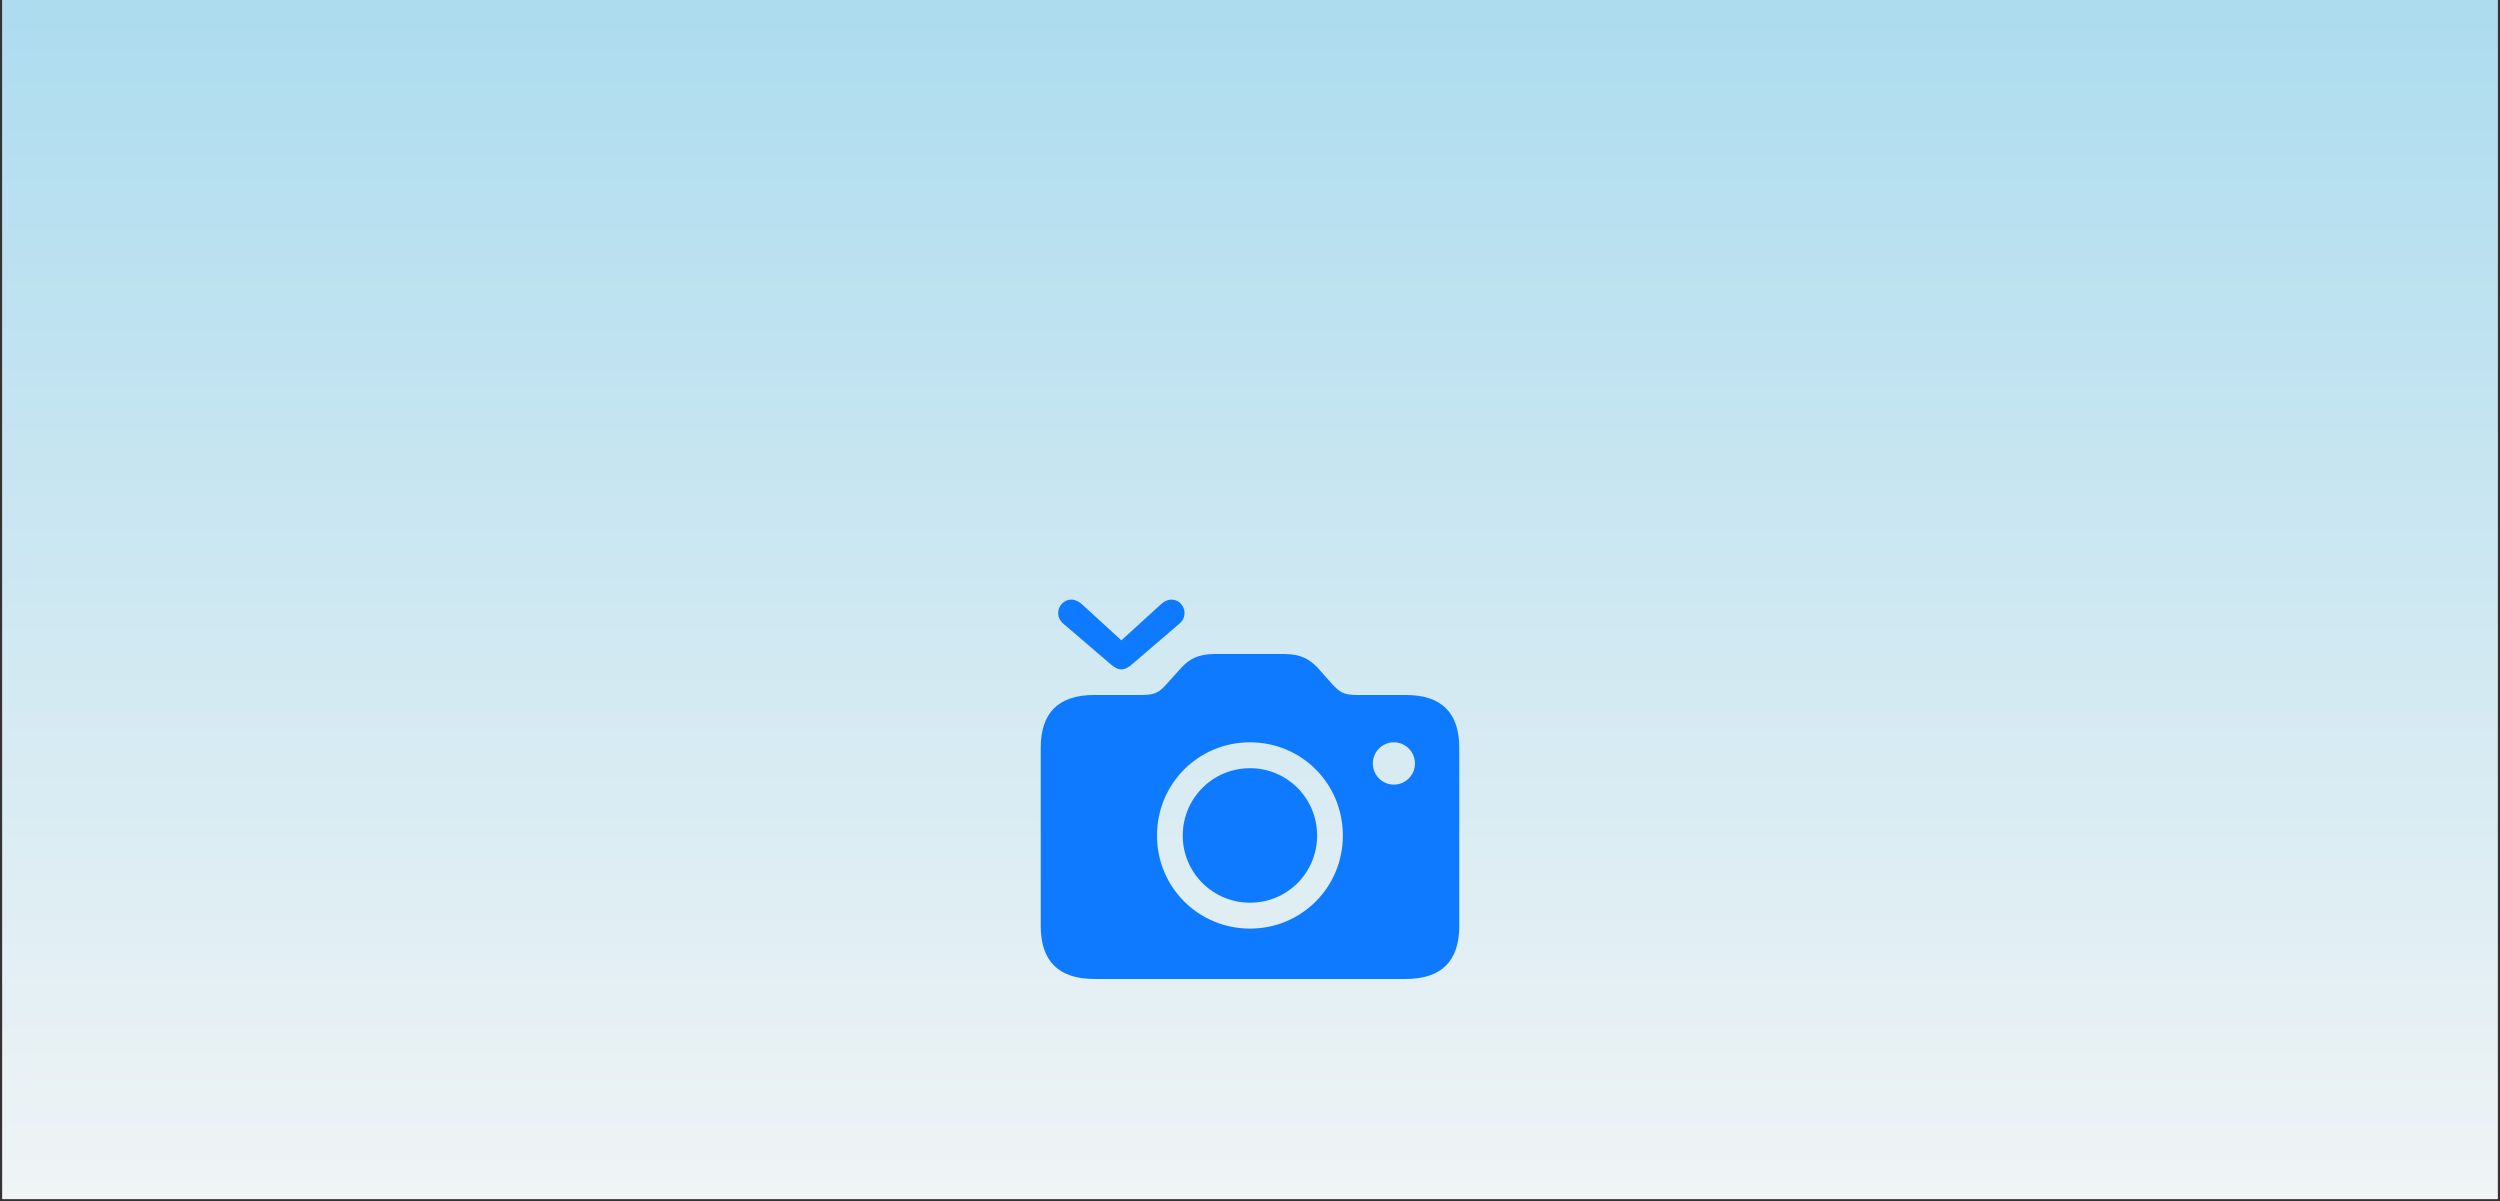 <?xml version="1.0" encoding="utf-8"?>
<svg xmlns="http://www.w3.org/2000/svg" xmlns:xlink="http://www.w3.org/1999/xlink" width="1440" zoomAndPan="magnify" viewBox="0 0 1080 519" height="692" preserveAspectRatio="xMidYMid meet" version="1.0">
  <rect x="0" y="0" width="1080" height="519" fill="#333333" stroke="none"/>
  <defs>
    <clipPath id="8e5da97167">
      <path clip-rule="nonzero" d="M 1.039 0 L 1078.961 0 L 1078.961 518 L 1.039 518 Z M 1.039 0"/>
    </clipPath>
    <linearGradient x1="720" gradientTransform="matrix(0.749, 0, 0, 0.749, 1.038, 0)" y1="0" x2="720" gradientUnits="userSpaceOnUse" y2="692" id="e5597aa5cf">
      <stop stop-opacity="1" stop-color="rgb(67.839%, 86.269%, 93.729%)" offset="0"/>
      <stop stop-opacity="1" stop-color="rgb(67.941%, 86.305%, 93.738%)" offset="0.008"/>
      <stop stop-opacity="1" stop-color="rgb(68.147%, 86.38%, 93.756%)" offset="0.016"/>
      <stop stop-opacity="1" stop-color="rgb(68.352%, 86.453%, 93.774%)" offset="0.023"/>
      <stop stop-opacity="1" stop-color="rgb(68.558%, 86.526%, 93.793%)" offset="0.031"/>
      <stop stop-opacity="1" stop-color="rgb(68.762%, 86.6%, 93.813%)" offset="0.039"/>
      <stop stop-opacity="1" stop-color="rgb(68.968%, 86.674%, 93.831%)" offset="0.047"/>
      <stop stop-opacity="1" stop-color="rgb(69.173%, 86.748%, 93.849%)" offset="0.055"/>
      <stop stop-opacity="1" stop-color="rgb(69.379%, 86.821%, 93.867%)" offset="0.062"/>
      <stop stop-opacity="1" stop-color="rgb(69.585%, 86.894%, 93.886%)" offset="0.07"/>
      <stop stop-opacity="1" stop-color="rgb(69.789%, 86.967%, 93.904%)" offset="0.078"/>
      <stop stop-opacity="1" stop-color="rgb(69.995%, 87.042%, 93.922%)" offset="0.086"/>
      <stop stop-opacity="1" stop-color="rgb(70.2%, 87.115%, 93.941%)" offset="0.094"/>
      <stop stop-opacity="1" stop-color="rgb(70.406%, 87.189%, 93.959%)" offset="0.102"/>
      <stop stop-opacity="1" stop-color="rgb(70.61%, 87.262%, 93.977%)" offset="0.109"/>
      <stop stop-opacity="1" stop-color="rgb(70.816%, 87.337%, 93.996%)" offset="0.117"/>
      <stop stop-opacity="1" stop-color="rgb(71.021%, 87.41%, 94.014%)" offset="0.125"/>
      <stop stop-opacity="1" stop-color="rgb(71.227%, 87.483%, 94.032%)" offset="0.133"/>
      <stop stop-opacity="1" stop-color="rgb(71.432%, 87.556%, 94.051%)" offset="0.141"/>
      <stop stop-opacity="1" stop-color="rgb(71.637%, 87.631%, 94.069%)" offset="0.148"/>
      <stop stop-opacity="1" stop-color="rgb(71.843%, 87.704%, 94.087%)" offset="0.156"/>
      <stop stop-opacity="1" stop-color="rgb(72.047%, 87.778%, 94.106%)" offset="0.164"/>
      <stop stop-opacity="1" stop-color="rgb(72.253%, 87.851%, 94.124%)" offset="0.172"/>
      <stop stop-opacity="1" stop-color="rgb(72.458%, 87.924%, 94.142%)" offset="0.18"/>
      <stop stop-opacity="1" stop-color="rgb(72.664%, 87.999%, 94.16%)" offset="0.188"/>
      <stop stop-opacity="1" stop-color="rgb(72.868%, 88.072%, 94.179%)" offset="0.195"/>
      <stop stop-opacity="1" stop-color="rgb(73.074%, 88.145%, 94.197%)" offset="0.203"/>
      <stop stop-opacity="1" stop-color="rgb(73.28%, 88.219%, 94.215%)" offset="0.211"/>
      <stop stop-opacity="1" stop-color="rgb(73.485%, 88.293%, 94.234%)" offset="0.219"/>
      <stop stop-opacity="1" stop-color="rgb(73.691%, 88.367%, 94.252%)" offset="0.227"/>
      <stop stop-opacity="1" stop-color="rgb(73.895%, 88.44%, 94.27%)" offset="0.234"/>
      <stop stop-opacity="1" stop-color="rgb(74.101%, 88.513%, 94.289%)" offset="0.242"/>
      <stop stop-opacity="1" stop-color="rgb(74.306%, 88.588%, 94.307%)" offset="0.25"/>
      <stop stop-opacity="1" stop-color="rgb(74.512%, 88.661%, 94.325%)" offset="0.258"/>
      <stop stop-opacity="1" stop-color="rgb(74.716%, 88.734%, 94.344%)" offset="0.266"/>
      <stop stop-opacity="1" stop-color="rgb(74.922%, 88.808%, 94.362%)" offset="0.273"/>
      <stop stop-opacity="1" stop-color="rgb(75.127%, 88.881%, 94.382%)" offset="0.281"/>
      <stop stop-opacity="1" stop-color="rgb(75.333%, 88.956%, 94.4%)" offset="0.289"/>
      <stop stop-opacity="1" stop-color="rgb(75.539%, 89.029%, 94.418%)" offset="0.297"/>
      <stop stop-opacity="1" stop-color="rgb(75.743%, 89.102%, 94.437%)" offset="0.305"/>
      <stop stop-opacity="1" stop-color="rgb(75.949%, 89.175%, 94.455%)" offset="0.312"/>
      <stop stop-opacity="1" stop-color="rgb(76.154%, 89.25%, 94.473%)" offset="0.32"/>
      <stop stop-opacity="1" stop-color="rgb(76.36%, 89.323%, 94.492%)" offset="0.328"/>
      <stop stop-opacity="1" stop-color="rgb(76.564%, 89.397%, 94.51%)" offset="0.336"/>
      <stop stop-opacity="1" stop-color="rgb(76.77%, 89.47%, 94.528%)" offset="0.344"/>
      <stop stop-opacity="1" stop-color="rgb(76.974%, 89.545%, 94.547%)" offset="0.352"/>
      <stop stop-opacity="1" stop-color="rgb(77.18%, 89.618%, 94.565%)" offset="0.359"/>
      <stop stop-opacity="1" stop-color="rgb(77.386%, 89.691%, 94.583%)" offset="0.367"/>
      <stop stop-opacity="1" stop-color="rgb(77.591%, 89.764%, 94.601%)" offset="0.375"/>
      <stop stop-opacity="1" stop-color="rgb(77.797%, 89.838%, 94.62%)" offset="0.383"/>
      <stop stop-opacity="1" stop-color="rgb(78.001%, 89.912%, 94.638%)" offset="0.391"/>
      <stop stop-opacity="1" stop-color="rgb(78.207%, 89.986%, 94.656%)" offset="0.398"/>
      <stop stop-opacity="1" stop-color="rgb(78.412%, 90.059%, 94.675%)" offset="0.406"/>
      <stop stop-opacity="1" stop-color="rgb(78.618%, 90.132%, 94.693%)" offset="0.414"/>
      <stop stop-opacity="1" stop-color="rgb(78.822%, 90.207%, 94.711%)" offset="0.422"/>
      <stop stop-opacity="1" stop-color="rgb(79.028%, 90.28%, 94.73%)" offset="0.43"/>
      <stop stop-opacity="1" stop-color="rgb(79.234%, 90.353%, 94.748%)" offset="0.438"/>
      <stop stop-opacity="1" stop-color="rgb(79.439%, 90.427%, 94.766%)" offset="0.445"/>
      <stop stop-opacity="1" stop-color="rgb(79.645%, 90.501%, 94.785%)" offset="0.453"/>
      <stop stop-opacity="1" stop-color="rgb(79.849%, 90.575%, 94.803%)" offset="0.461"/>
      <stop stop-opacity="1" stop-color="rgb(80.055%, 90.648%, 94.821%)" offset="0.469"/>
      <stop stop-opacity="1" stop-color="rgb(80.26%, 90.721%, 94.839%)" offset="0.477"/>
      <stop stop-opacity="1" stop-color="rgb(80.466%, 90.794%, 94.858%)" offset="0.484"/>
      <stop stop-opacity="1" stop-color="rgb(80.67%, 90.869%, 94.876%)" offset="0.492"/>
      <stop stop-opacity="1" stop-color="rgb(80.876%, 90.942%, 94.894%)" offset="0.5"/>
      <stop stop-opacity="1" stop-color="rgb(81.082%, 91.016%, 94.913%)" offset="0.508"/>
      <stop stop-opacity="1" stop-color="rgb(81.287%, 91.089%, 94.931%)" offset="0.516"/>
      <stop stop-opacity="1" stop-color="rgb(81.493%, 91.164%, 94.951%)" offset="0.523"/>
      <stop stop-opacity="1" stop-color="rgb(81.697%, 91.237%, 94.969%)" offset="0.531"/>
      <stop stop-opacity="1" stop-color="rgb(81.903%, 91.31%, 94.987%)" offset="0.539"/>
      <stop stop-opacity="1" stop-color="rgb(82.108%, 91.383%, 95.006%)" offset="0.547"/>
      <stop stop-opacity="1" stop-color="rgb(82.314%, 91.458%, 95.024%)" offset="0.555"/>
      <stop stop-opacity="1" stop-color="rgb(82.518%, 91.531%, 95.042%)" offset="0.562"/>
      <stop stop-opacity="1" stop-color="rgb(82.724%, 91.605%, 95.061%)" offset="0.57"/>
      <stop stop-opacity="1" stop-color="rgb(82.93%, 91.678%, 95.079%)" offset="0.578"/>
      <stop stop-opacity="1" stop-color="rgb(83.134%, 91.751%, 95.097%)" offset="0.586"/>
      <stop stop-opacity="1" stop-color="rgb(83.34%, 91.826%, 95.116%)" offset="0.594"/>
      <stop stop-opacity="1" stop-color="rgb(83.545%, 91.899%, 95.134%)" offset="0.602"/>
      <stop stop-opacity="1" stop-color="rgb(83.751%, 91.972%, 95.152%)" offset="0.609"/>
      <stop stop-opacity="1" stop-color="rgb(83.955%, 92.046%, 95.171%)" offset="0.617"/>
      <stop stop-opacity="1" stop-color="rgb(84.161%, 92.12%, 95.189%)" offset="0.625"/>
      <stop stop-opacity="1" stop-color="rgb(84.366%, 92.194%, 95.207%)" offset="0.633"/>
      <stop stop-opacity="1" stop-color="rgb(84.572%, 92.267%, 95.226%)" offset="0.641"/>
      <stop stop-opacity="1" stop-color="rgb(84.778%, 92.34%, 95.244%)" offset="0.648"/>
      <stop stop-opacity="1" stop-color="rgb(84.982%, 92.415%, 95.262%)" offset="0.656"/>
      <stop stop-opacity="1" stop-color="rgb(85.188%, 92.488%, 95.28%)" offset="0.664"/>
      <stop stop-opacity="1" stop-color="rgb(85.393%, 92.561%, 95.299%)" offset="0.672"/>
      <stop stop-opacity="1" stop-color="rgb(85.599%, 92.635%, 95.317%)" offset="0.68"/>
      <stop stop-opacity="1" stop-color="rgb(85.803%, 92.708%, 95.335%)" offset="0.688"/>
      <stop stop-opacity="1" stop-color="rgb(86.009%, 92.783%, 95.354%)" offset="0.695"/>
      <stop stop-opacity="1" stop-color="rgb(86.214%, 92.856%, 95.372%)" offset="0.703"/>
      <stop stop-opacity="1" stop-color="rgb(86.42%, 92.929%, 95.39%)" offset="0.711"/>
      <stop stop-opacity="1" stop-color="rgb(86.624%, 93.002%, 95.409%)" offset="0.719"/>
      <stop stop-opacity="1" stop-color="rgb(86.83%, 93.077%, 95.427%)" offset="0.727"/>
      <stop stop-opacity="1" stop-color="rgb(87.036%, 93.15%, 95.445%)" offset="0.734"/>
      <stop stop-opacity="1" stop-color="rgb(87.241%, 93.224%, 95.464%)" offset="0.742"/>
      <stop stop-opacity="1" stop-color="rgb(87.447%, 93.297%, 95.482%)" offset="0.75"/>
      <stop stop-opacity="1" stop-color="rgb(87.651%, 93.372%, 95.5%)" offset="0.758"/>
      <stop stop-opacity="1" stop-color="rgb(87.857%, 93.445%, 95.518%)" offset="0.766"/>
      <stop stop-opacity="1" stop-color="rgb(88.062%, 93.518%, 95.538%)" offset="0.773"/>
      <stop stop-opacity="1" stop-color="rgb(88.268%, 93.591%, 95.557%)" offset="0.781"/>
      <stop stop-opacity="1" stop-color="rgb(88.472%, 93.665%, 95.575%)" offset="0.789"/>
      <stop stop-opacity="1" stop-color="rgb(88.678%, 93.739%, 95.593%)" offset="0.797"/>
      <stop stop-opacity="1" stop-color="rgb(88.884%, 93.813%, 95.612%)" offset="0.805"/>
      <stop stop-opacity="1" stop-color="rgb(89.088%, 93.886%, 95.63%)" offset="0.812"/>
      <stop stop-opacity="1" stop-color="rgb(89.294%, 93.959%, 95.648%)" offset="0.82"/>
      <stop stop-opacity="1" stop-color="rgb(89.499%, 94.034%, 95.667%)" offset="0.828"/>
      <stop stop-opacity="1" stop-color="rgb(89.705%, 94.107%, 95.685%)" offset="0.836"/>
      <stop stop-opacity="1" stop-color="rgb(89.909%, 94.18%, 95.703%)" offset="0.844"/>
      <stop stop-opacity="1" stop-color="rgb(90.115%, 94.254%, 95.721%)" offset="0.852"/>
      <stop stop-opacity="1" stop-color="rgb(90.32%, 94.328%, 95.74%)" offset="0.859"/>
      <stop stop-opacity="1" stop-color="rgb(90.526%, 94.402%, 95.758%)" offset="0.867"/>
      <stop stop-opacity="1" stop-color="rgb(90.732%, 94.475%, 95.776%)" offset="0.875"/>
      <stop stop-opacity="1" stop-color="rgb(90.936%, 94.548%, 95.795%)" offset="0.883"/>
      <stop stop-opacity="1" stop-color="rgb(91.142%, 94.621%, 95.813%)" offset="0.891"/>
      <stop stop-opacity="1" stop-color="rgb(91.347%, 94.696%, 95.831%)" offset="0.898"/>
      <stop stop-opacity="1" stop-color="rgb(91.553%, 94.769%, 95.85%)" offset="0.906"/>
      <stop stop-opacity="1" stop-color="rgb(91.757%, 94.843%, 95.868%)" offset="0.914"/>
      <stop stop-opacity="1" stop-color="rgb(91.963%, 94.916%, 95.886%)" offset="0.922"/>
      <stop stop-opacity="1" stop-color="rgb(92.168%, 94.991%, 95.905%)" offset="0.93"/>
      <stop stop-opacity="1" stop-color="rgb(92.374%, 95.064%, 95.923%)" offset="0.938"/>
      <stop stop-opacity="1" stop-color="rgb(92.58%, 95.137%, 95.941%)" offset="0.945"/>
      <stop stop-opacity="1" stop-color="rgb(92.784%, 95.21%, 95.959%)" offset="0.953"/>
      <stop stop-opacity="1" stop-color="rgb(92.99%, 95.285%, 95.978%)" offset="0.961"/>
      <stop stop-opacity="1" stop-color="rgb(93.195%, 95.358%, 95.996%)" offset="0.969"/>
      <stop stop-opacity="1" stop-color="rgb(93.401%, 95.432%, 96.014%)" offset="0.977"/>
      <stop stop-opacity="1" stop-color="rgb(93.605%, 95.505%, 96.033%)" offset="0.984"/>
      <stop stop-opacity="1" stop-color="rgb(93.811%, 95.578%, 96.051%)" offset="0.992"/>
      <stop stop-opacity="1" stop-color="rgb(94.016%, 95.653%, 96.069%)" offset="1"/>
    </linearGradient>
    <clipPath id="a1c9643269">
      <path clip-rule="nonzero" d="M 449.59 282 L 630.742 282 L 630.742 423 L 449.59 423 Z M 449.59 282"/>
    </clipPath>
  </defs>
  <g clip-path="url(#8e5da97167)">
    <path fill="#ffffff" fill-opacity="1" fill-rule="nonzero" d="M 1.039 0 L 1078.961 0 L 1078.961 518 L 1.039 518 Z M 1.039 0"/>
    <path fill="url(#e5597aa5cf)" fill-rule="nonzero" d="M 1.039 0 L 1.039 518 L 1078.961 518 L 1078.961 0 Z M 1.039 0"/>
  </g>
  <g clip-path="url(#a1c9643269)">
    <path fill="#0d7aff" fill-opacity="1" fill-rule="nonzero" d="M 602.168 338.957 C 597.113 338.957 593.055 334.824 593.055 329.844 C 593.055 324.805 597.113 320.672 602.168 320.672 C 607.211 320.672 611.262 324.805 611.262 329.844 C 611.262 334.824 607.211 338.957 602.168 338.957 Z M 472.699 422.914 L 607.316 422.914 C 622.672 422.914 630.402 415.211 630.402 400.047 L 630.402 323.023 C 630.402 307.859 622.672 300.234 607.316 300.234 L 586.23 300.234 C 580.422 300.234 578.699 299.031 575.359 295.379 L 569.484 288.754 C 565.758 284.727 562.02 282.523 554.457 282.523 L 525.082 282.523 C 517.441 282.523 513.703 284.727 510.055 288.754 L 504.102 295.379 C 500.871 299 499.023 300.234 493.309 300.234 L 472.699 300.234 C 457.344 300.234 449.598 307.859 449.598 323.023 L 449.598 400.047 C 449.598 415.211 457.344 422.914 472.699 422.914 Z M 540.008 401.156 C 517.75 401.156 499.82 383.32 499.82 360.953 C 499.82 338.512 517.75 320.672 540.008 320.672 C 562.293 320.672 580.117 338.512 580.117 360.953 C 580.117 383.32 562.262 401.156 540.008 401.156 Z M 540.008 389.969 C 556.043 389.969 568.988 377.082 568.988 360.953 C 568.988 344.824 556.043 331.859 540.008 331.859 C 523.957 331.859 510.945 344.824 510.945 360.953 C 510.945 377.082 524.035 389.969 540.008 389.969 Z M 540.008 389.969"/>
  </g>
  <path fill="#0d7aff" fill-opacity="1" fill-rule="nonzero" d="M 459.418 269.473 L 480.086 287.203 C 481.477 288.281 482.867 289.188 484.43 289.188 C 486.07 289.188 487.461 288.281 488.773 287.203 L 509.441 269.473 C 515.504 264.344 508.359 254.926 501.562 261.02 L 484.43 276.625 L 467.371 261.02 C 460.496 254.926 453.355 264.344 459.418 269.473 Z M 459.418 269.473"/>
</svg>